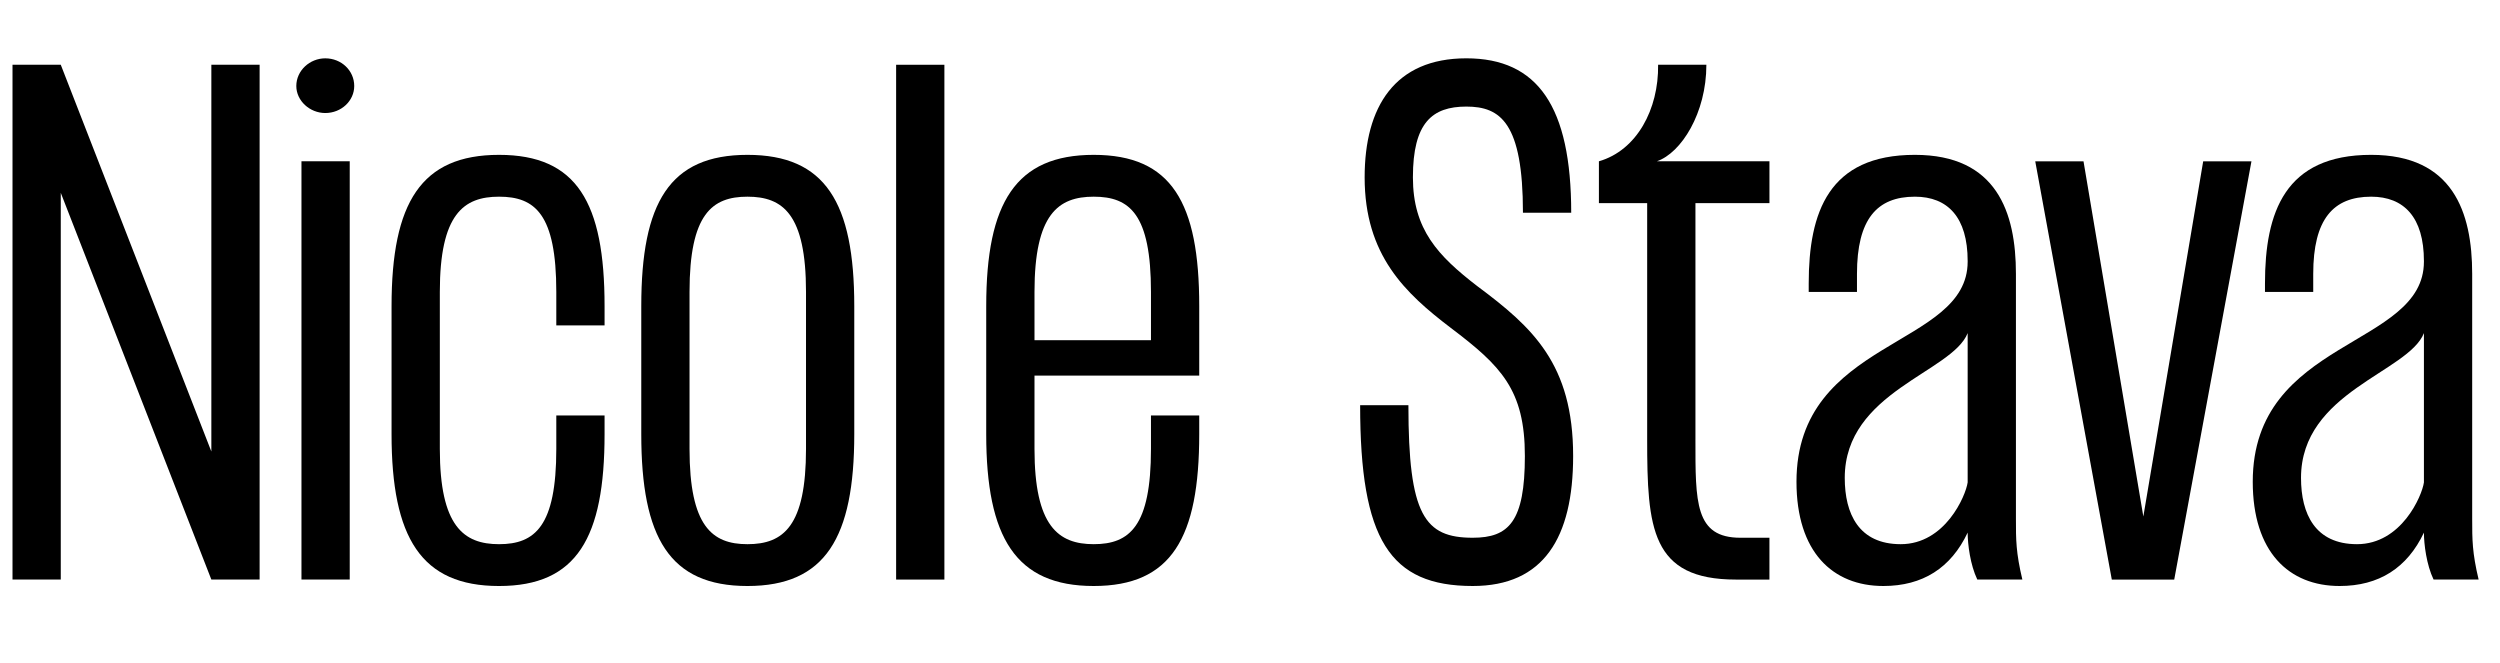<?xml version="1.0" encoding="utf-8"?>
<!-- Generator: Adobe Illustrator 17.0.0, SVG Export Plug-In . SVG Version: 6.00 Build 0)  -->
<!DOCTYPE svg PUBLIC "-//W3C//DTD SVG 1.1//EN" "http://www.w3.org/Graphics/SVG/1.1/DTD/svg11.dtd">
<svg version="1.1" id="Layer_1" xmlns="http://www.w3.org/2000/svg" xmlns:xlink="http://www.w3.org/1999/xlink" x="0px" y="0px"
	 width="300px" height="79.524px" viewBox="0 0 300 79.524" enable-background="new 0 0 300 79.524" xml:space="preserve">
<g>
	<path d="M35.557,10.32c0-1.853,1.622-3.32,3.476-3.32c1.93,0,3.475,1.467,3.475,3.32c0,1.776-1.545,3.243-3.475,3.243
		C37.179,13.563,35.557,12.096,35.557,10.32 M41.968,69.548h-5.792V19.355h5.792V69.548z"/>
	<polygon points="31.154,7.772 31.154,69.548 25.362,69.548 7.293,23.139 7.293,69.548 1.501,69.548 1.501,7.772 7.293,7.772 
		25.362,54.182 25.362,7.772 	"/>
	<path d="M66.756,35.031c0-9.344-2.549-11.429-6.872-11.429c-4.248,0-7.105,2.085-7.105,11.429v18.842
		c0,9.266,2.857,11.429,7.105,11.429c4.323,0,6.872-2.163,6.872-11.429v-4.015h5.792v2.239c0,12.433-3.321,18.224-12.664,18.224
		c-9.344,0-12.897-5.791-12.897-18.224V36.73c0-12.432,3.553-18.147,12.897-18.147c9.343,0,12.664,5.715,12.664,18.147v2.316h-5.792
		V35.031z"/>
	<path d="M76.953,36.73c0-12.432,3.397-18.147,12.742-18.147c9.343,0,12.818,5.715,12.818,18.147v15.367
		c0,12.433-3.475,18.224-12.818,18.224c-9.345,0-12.742-5.791-12.742-18.224V36.73z M89.695,65.302
		c4.323,0,7.026-2.163,7.026-11.429V35.031c0-9.344-2.78-11.429-7.026-11.429c-4.248,0-6.951,2.085-6.951,11.429v18.842
		C82.744,63.139,85.447,65.302,89.695,65.302"/>
	<rect x="107.535" y="7.772" width="5.792" height="61.776"/>
	<path d="M143.908,36.73v8.339h-19.769v8.803c0,9.266,2.857,11.429,7.105,11.429c4.323,0,6.872-2.163,6.872-11.429v-4.015h5.792
		v2.239c0,12.433-3.321,18.224-12.664,18.224c-9.344,0-12.897-5.791-12.897-18.224V36.73c0-12.432,3.553-18.147,12.897-18.147
		C140.587,18.583,143.908,24.297,143.908,36.73 M131.244,23.602c-4.248,0-7.105,2.085-7.105,11.429v5.792h13.977v-5.792
		C138.116,25.687,135.568,23.602,131.244,23.602"/>
	<path d="M188.777,54.722c0,9.808-3.553,15.598-12.046,15.598c-9.962,0-13.514-5.56-13.514-21.699h5.792
		c0,13.205,1.931,15.908,7.722,15.908c4.323,0,6.254-1.931,6.254-9.808c0-7.953-2.857-10.81-8.88-15.367
		c-5.483-4.17-10.348-8.726-10.348-18.07c0-8.494,3.63-14.286,12.203-14.286c8.571,0,12.586,5.791,12.586,18.533h-5.792
		c0-10.811-2.702-12.741-6.794-12.741c-4.094,0-6.411,1.93-6.411,8.494c0,6.255,3.012,9.421,7.723,13.05
		C183.911,39.278,188.777,43.68,188.777,54.722"/>
	<path d="M203.452,52.715c0,7.567-0.076,11.815,5.404,11.815h3.476v5.019h-4.015c-10.195,0-10.657-6.177-10.657-16.834v-28.34
		h-5.791v-5.019c4.556-1.313,7.182-6.256,7.104-11.584h5.792c0,5.792-3.011,10.579-5.945,11.584h13.514v5.019h-8.881V52.715z"/>
	<path d="M242.683,69.548h-5.406c-0.85-1.775-1.158-4.247-1.158-5.636c-2.007,4.247-5.406,6.408-10.117,6.408
		c-6.1,0-10.425-4.092-10.425-12.51c0-17.22,20.542-16.061,20.542-26.409v-0.077c0-5.251-2.393-7.722-6.333-7.722
		c-4.556,0-6.949,2.703-6.949,9.266v2.162h-5.792v-1.003c0-8.572,2.394-15.445,12.741-15.445c9.807,0,12.125,6.872,12.125,14.286
		v29.421C241.911,64.76,241.911,66.305,242.683,69.548 M236.119,39.973c-1.854,4.71-14.749,7.027-14.749,17.374
		c0,4.324,1.697,7.954,6.717,7.954c5.328,0,7.799-5.792,8.032-7.413V39.973z"/>
	<polygon points="270.175,19.356 260.907,69.549 253.416,69.549 244.229,19.356 250.021,19.356 257.201,61.981 264.383,19.356 	"/>
	<path d="M297.435,69.548h-5.406c-0.85-1.775-1.158-4.247-1.158-5.636c-2.007,4.247-5.406,6.408-10.115,6.408
		c-6.101,0-10.426-4.092-10.426-12.51c0-17.22,20.54-16.061,20.54-26.409v-0.077c0-5.251-2.393-7.722-6.331-7.722
		c-4.556,0-6.952,2.703-6.952,9.266v2.162h-5.79v-1.003c0-8.572,2.394-15.445,12.742-15.445c9.807,0,12.123,6.872,12.123,14.286
		v29.421C296.663,64.76,296.663,66.305,297.435,69.548 M290.871,39.973c-1.852,4.71-14.749,7.027-14.749,17.374
		c0,4.324,1.699,7.954,6.719,7.954c5.328,0,7.799-5.792,8.03-7.413V39.973z"/>
</g>
</svg>
